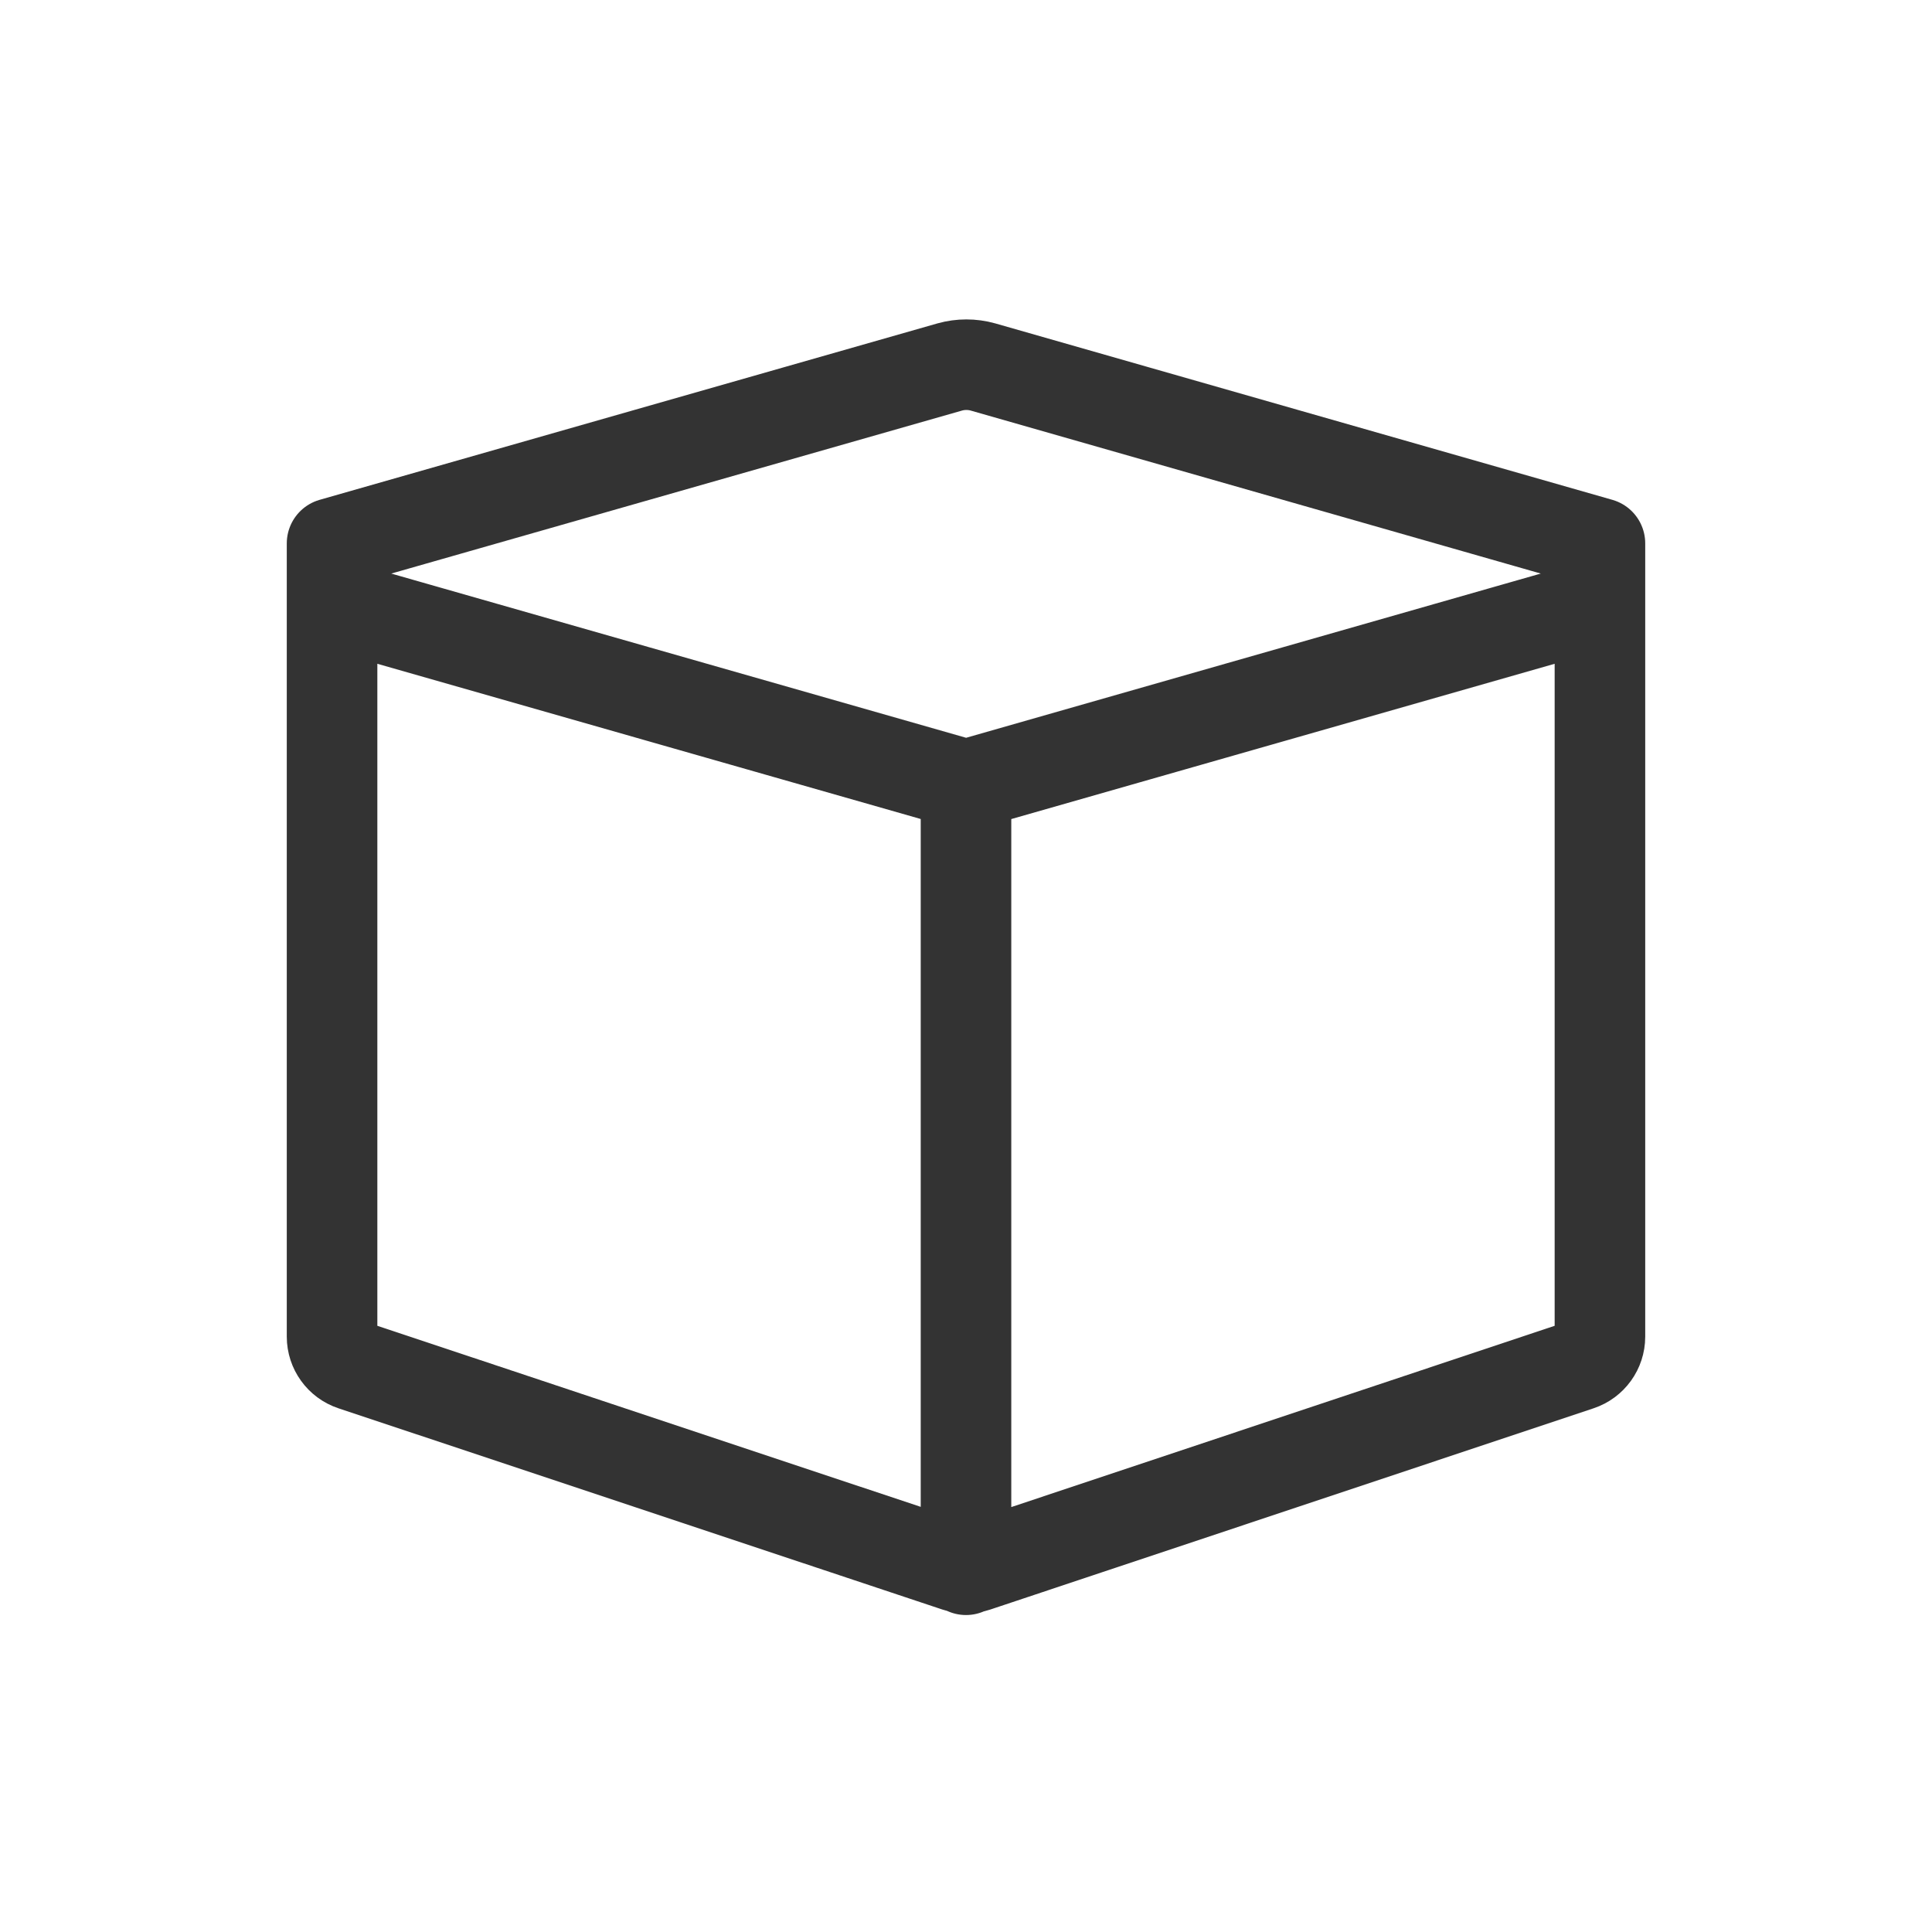 <?xml version="1.0" encoding="UTF-8"?>
<svg width="16px" height="16px" viewBox="0 0 16 16" version="1.1" xmlns="http://www.w3.org/2000/svg" xmlns:xlink="http://www.w3.org/1999/xlink">
    <title>icon/micro/shipping</title>
    <g id="icon/micro/shipping" stroke="none" stroke-width="1" fill="none" fill-rule="evenodd" stroke-linecap="round">
        <path d="M2.75,5 L2.75,11.07 C2.75,11.177 2.819,11.273 2.921,11.307 L7.924,12.974 C7.975,12.991 8.031,12.991 8.082,12.974 L13.079,11.307 C13.181,11.273 13.25,11.177 13.25,11.07 L13.25,5 L13.25,5 L8.001,6.5 L2.75,5 Z M8,6.5 L8,13 M2.75,4.5 L7.866,3.039 C7.955,3.014 8.051,3.014 8.14,3.039 L13.25,4.5 L13.25,4.5" id="Path" stroke="#333333" stroke-width="0.75"></path>
    </g>
</svg>